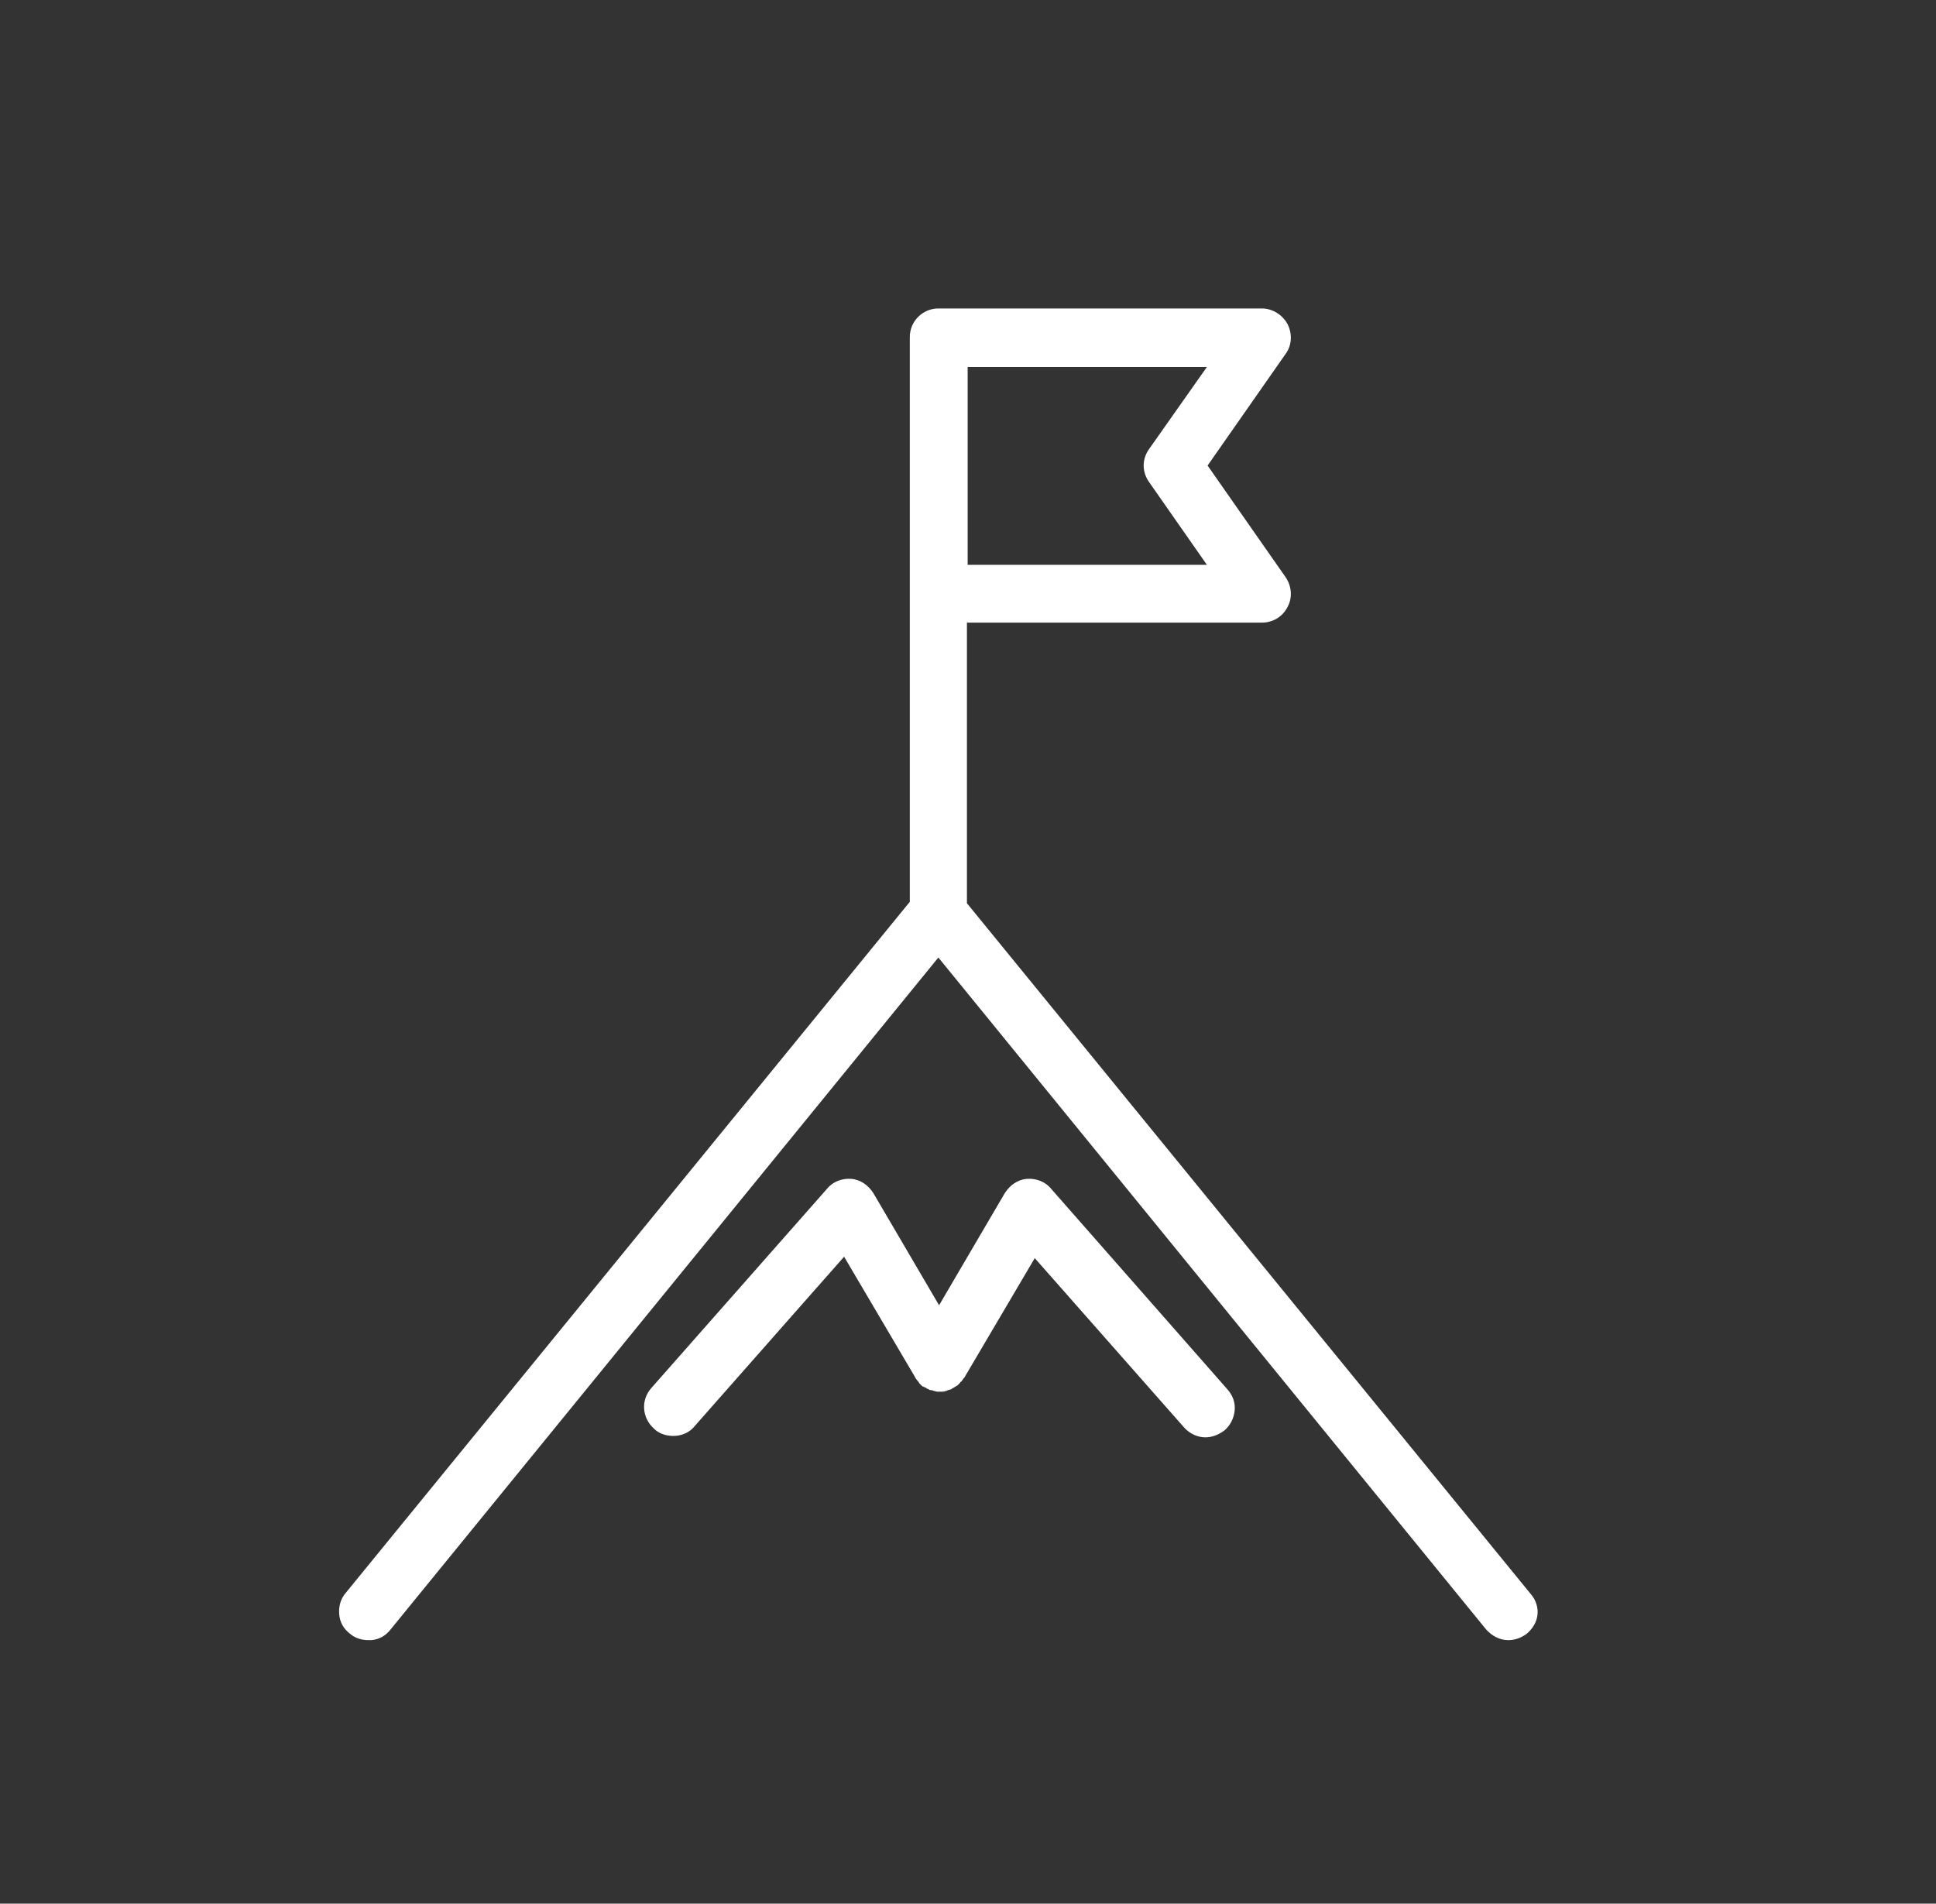 <?xml version="1.0" encoding="utf-8"?>
<!-- Generator: Adobe Illustrator 27.2.0, SVG Export Plug-In . SVG Version: 6.00 Build 0)  -->
<svg version="1.1" id="Layer_1" xmlns="http://www.w3.org/2000/svg" xmlns:xlink="http://www.w3.org/1999/xlink" x="0px" y="0px"
	 viewBox="0 0 271.1 266.6" style="enable-background:new 0 0 271.1 266.6;" xml:space="preserve">
<rect x="0" y="0" width="271.1" height="266.6" fill="#333333" stroke="none"/>
<style type="text/css">
	.st0{fill:#009293;}
	.st1{fill:#FFFFFF;}
	.st2{fill:#DCE0E0;}
	.st3{fill:none;}
	.st4{fill:#7A80BD;}
	.st5{opacity:0.1;enable-background:new    ;}
	.st6{opacity:0.2;enable-background:new    ;}
	.st7{fill:#555DA9;}
	.st8{fill:#4F58A6;}
	.st9{fill:url(#SVGID_1_);}
	.st10{fill:url(#SVGID_00000125571331248718415480000001259033799116820655_);}
	.st11{fill:url(#SVGID_00000159451212523210964170000003972196888435809211_);}
	.st12{fill:url(#SVGID_00000162345191400006944010000014372488711723384197_);}
	.st13{fill:url(#SVGID_00000072979905657785620550000007178455526663423645_);}
	.st14{fill:url(#SVGID_00000056419638135403675790000002283998184051152823_);}
	.st15{fill:url(#SVGID_00000061459688000200753560000006179783724710029973_);}
	.st16{fill:url(#SVGID_00000145030120928204624690000011624818026199061127_);}
	.st17{fill:url(#SVGID_00000031191079690113965800000013877837267195638206_);}
	.st18{fill:url(#SVGID_00000074422123555544513880000010958077374940161920_);}
	.st19{fill:url(#SVGID_00000024692182432443797230000001708679309348285335_);}
	.st20{fill:url(#SVGID_00000159460594103572094580000005092814619884212360_);}
	.st21{fill:url(#SVGID_00000032629779616168832960000000533165390717715630_);}
	.st22{fill:url(#SVGID_00000109717520154528791390000018128461511323977387_);}
	.st23{fill:url(#SVGID_00000116193509005913002630000010722441271643590805_);}
	.st24{fill:url(#SVGID_00000077282497410145934410000015807402458051807383_);}
	.st25{fill:url(#SVGID_00000141441503359822071550000002710669570140096134_);}
	.st26{fill:url(#SVGID_00000090273805031295935560000018174673407731092884_);}
	.st27{fill:url(#SVGID_00000043427259239006189410000008814579426910071208_);}
	.st28{fill:url(#SVGID_00000069399518403981681920000013728226509938927023_);}
	.st29{fill:url(#SVGID_00000041278023134407448220000010723490224943029403_);}
	.st30{fill:url(#SVGID_00000051385589122748429320000005617850325917339521_);}
	.st31{fill:url(#SVGID_00000075156115840369231150000016983123621227073203_);}
	.st32{fill:url(#SVGID_00000139280914636193133680000002399152217610356354_);}
	.st33{fill:url(#SVGID_00000019668767150315624240000013699935189215118222_);}
	.st34{fill:url(#SVGID_00000116213269251994869020000002958927074321268096_);}
	.st35{fill:url(#SVGID_00000103237015378285287220000009965382761814676628_);}
	.st36{fill:url(#SVGID_00000060014279370896577490000009143204341445483393_);}
	.st37{fill:url(#SVGID_00000036969726477831851210000017320850854016370348_);}
	.st38{fill:url(#SVGID_00000098921227940634232300000005263140185550784935_);}
	.st39{fill:url(#SVGID_00000043445511431014582470000008345942699564601278_);}
	.st40{fill:url(#SVGID_00000021799508379551670980000009202805826711464587_);}
	.st41{fill:url(#SVGID_00000118389658964630965260000000969345775598715311_);}
	.st42{fill:url(#SVGID_00000042000106367316069370000001552423506783498403_);}
	.st43{fill:url(#SVGID_00000101083321433032176050000011101198298398303930_);}
	.st44{fill:url(#SVGID_00000099659171080341073250000012710949127677210790_);}
	.st45{fill:url(#SVGID_00000082350409144407364100000016038269372209773960_);}
	.st46{fill:url(#SVGID_00000113348789423926391620000004056349031243640706_);}
	.st47{fill:url(#SVGID_00000097463663256693936180000011799068481099686792_);}
	.st48{fill:url(#SVGID_00000102526387632889990170000017898470549113274558_);}
	.st49{fill:url(#SVGID_00000105420543394737210050000011833733108702605969_);}
	.st50{fill:url(#SVGID_00000012433152960123547090000009764671390297196708_);}
	.st51{fill:url(#SVGID_00000163063077170157824610000010215296500939581097_);}
	.st52{fill:url(#SVGID_00000142157735888431197490000017154513895669025702_);}
	.st53{fill:url(#SVGID_00000181775704189931758990000005076435803232524476_);}
	.st54{fill:url(#SVGID_00000052822883296655226290000002775606929895642787_);}
	.st55{fill:url(#SVGID_00000054254395329772002140000005178906101928171672_);}
	.st56{fill:url(#SVGID_00000096750783690851626870000005592216980589012877_);}
	.st57{fill:url(#SVGID_00000148625004481466846300000007769797712481888936_);}
	.st58{fill:url(#SVGID_00000170987359882764414630000008622273567335008406_);}
	.st59{fill:url(#SVGID_00000043454747203258458060000004256852263257291158_);}
	.st60{fill:url(#SVGID_00000018227423769693026150000014433160550501122477_);}
	.st61{fill:url(#SVGID_00000044900675271645804790000003860912876996038807_);}
	.st62{fill:url(#SVGID_00000024690363877312141790000010774433487809075621_);}
	.st63{fill:url(#SVGID_00000124143241324755182600000013265779941629661088_);}
	.st64{fill:url(#SVGID_00000067203897614640997770000007954288217609152900_);}
	.st65{fill:url(#SVGID_00000171684498200482715660000003564015353291780541_);}
	.st66{fill:url(#SVGID_00000042008422460545519400000013456656459013332146_);}
	.st67{fill:url(#SVGID_00000157306917828730598100000010351736809437130158_);}
	.st68{fill:url(#SVGID_00000027563886576379197380000012897646526960471472_);}
	.st69{fill:url(#SVGID_00000018211884593118585290000001945956763770592702_);}
	.st70{fill:url(#SVGID_00000008867217583952580640000005929503347968322712_);}
	.st71{fill:url(#SVGID_00000001649431013982350740000009383602468593719968_);}
	.st72{fill:url(#SVGID_00000129179403820997176280000003452332209585718673_);}
	.st73{fill:url(#SVGID_00000156585001666636206020000002057144744529838776_);}
	.st74{fill:url(#SVGID_00000002369422074289234000000018046897133119591058_);}
	.st75{fill:url(#SVGID_00000140700589304464505900000008051813383393384590_);}
	.st76{fill:url(#SVGID_00000132047486909760535920000009314041530356334011_);}
	.st77{fill:url(#SVGID_00000025409118169630454420000008027930073950975409_);}
	.st78{fill:url(#SVGID_00000162349603559423856870000007715042397999738549_);}
	.st79{fill:#E85128;}
	.st80{fill:#7DB828;}
	.st81{fill:#349ED8;}
	.st82{fill:#FAB80E;}
	.st83{fill:#737473;}
</style>
<g>
	<path class="st1" d="M214.4,223.3l-79-96.8V87.2h41.3c1.5,0,2.9-0.8,3.6-2.2c0.7-1.3,0.6-2.9-0.3-4.2l-10.9-15.6l10.9-15.6
		c0.9-1.2,1-2.8,0.3-4.2c-0.7-1.3-2.1-2.2-3.6-2.2h-45.3c-2.2,0-4,1.8-4,4v35.8v43.3l-79,96.8c-0.7,0.8-1,1.9-0.9,3s0.6,2,1.5,2.7
		c0.7,0.6,1.6,0.9,2.6,0.9c0.1,0,0.3,0,0.4,0c1.1-0.1,2-0.6,2.7-1.5l76.7-94.1l76.7,94.1c0.8,0.9,1.9,1.5,3.1,1.5
		c0.9,0,1.8-0.3,2.6-0.9c0.8-0.7,1.4-1.6,1.5-2.7C215.4,225.2,215.1,224.1,214.4,223.3z M160.9,62.9c-1,1.4-1,3.2,0,4.6l8.1,11.6
		h-33.5V51.4H169L160.9,62.9z"/>
	<path class="st1" d="M147.2,166.5c-0.8-1-2.1-1.5-3.4-1.4c-1.3,0.1-2.4,0.9-3.1,2l-9.2,15.7l-9.2-15.7c-0.7-1.1-1.8-1.9-3.1-2
		c-1.3-0.1-2.6,0.4-3.4,1.4l-24.6,27.9c-1.5,1.7-1.3,4.2,0.4,5.7c0.7,0.7,1.7,1,2.7,1c1.2,0,2.3-0.5,3-1.4l20.9-23.7l9.9,16.8
		c0,0.1,0.1,0.1,0.1,0.2c0.1,0.1,0.2,0.3,0.3,0.4c0.1,0.1,0.2,0.2,0.2,0.3c0.1,0.1,0.2,0.2,0.3,0.3c0.1,0.1,0.2,0.2,0.3,0.2
		c0.1,0,0.1,0.1,0.2,0.1c0.1,0,0.1,0,0.2,0.1c0.1,0.1,0.2,0.1,0.4,0.2c0.1,0.1,0.3,0.1,0.4,0.1c0.1,0,0.2,0.1,0.3,0.1
		c0.1,0,0.3,0.1,0.4,0.1c0.1,0,0.2,0,0.4,0c0.1,0,0.3,0,0.4,0c0.1,0,0.3,0,0.4-0.1c0.1,0,0.2,0,0.3-0.1c0.1,0,0.3-0.1,0.4-0.1
		c0.1,0,0.2-0.1,0.3-0.2c0.1,0,0.1,0,0.2-0.1c0.1,0,0.1-0.1,0.2-0.1c0.1-0.1,0.2-0.1,0.3-0.2c0.1-0.1,0.2-0.2,0.3-0.3
		c0.1-0.1,0.1-0.2,0.2-0.2c0.1-0.1,0.2-0.3,0.3-0.4c0-0.1,0.1-0.1,0.1-0.1l9.9-16.8l20.9,23.7c0.8,0.9,1.9,1.4,3,1.4
		c1,0,1.9-0.4,2.7-1c0.8-0.7,1.3-1.7,1.4-2.8c0.1-1.1-0.3-2.1-1-2.9L147.2,166.5z"/>
</g>
</svg>
